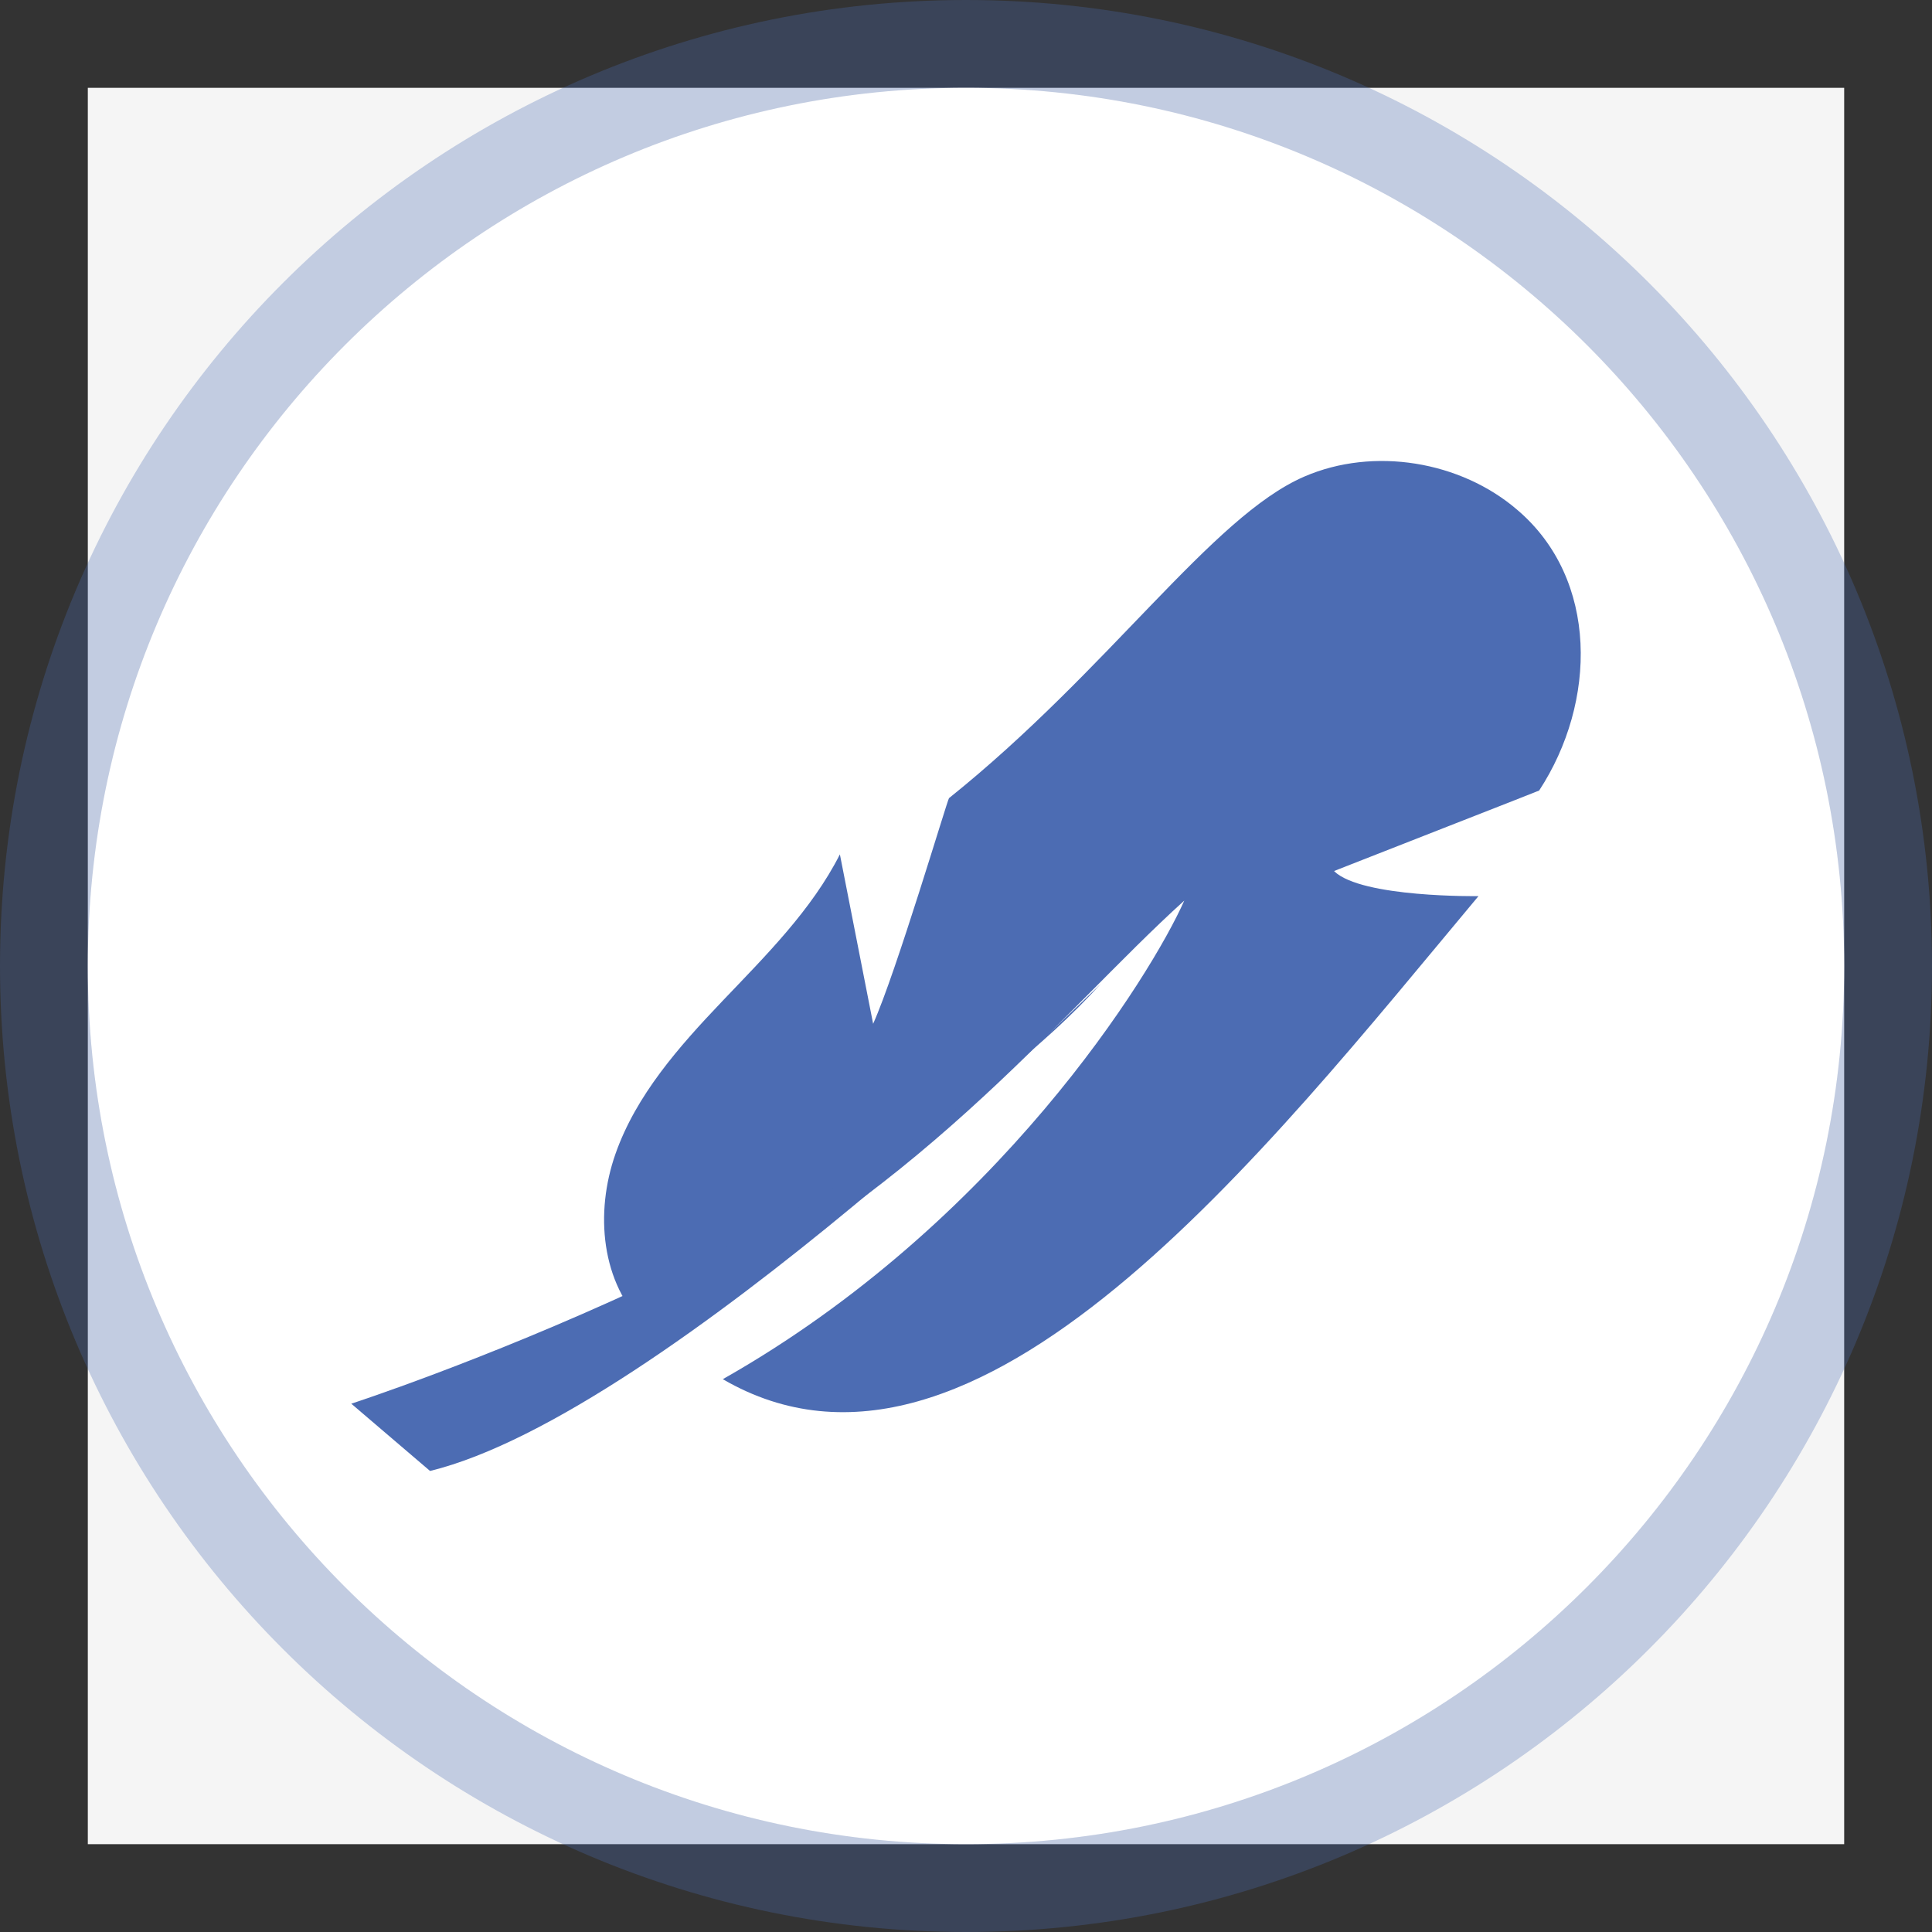 <svg xmlns="http://www.w3.org/2000/svg" fill="none" viewBox="0 0 44 44" height="44" width="44">
<rect x="0" y="0" width="44" height="44" fill="#333333" stroke="none"/>
<rect fill="#F5F5F5" transform="translate(2 2)" height="40" width="40"></rect>
<path fill="white" d="M42 22C42 10.954 33.046 2 22 2C10.954 2 2 10.954 2 22C2 33.046 10.954 42 22 42C33.046 42 42 33.046 42 22Z"></path>
<path stroke-width="2" stroke-opacity="0.3" stroke="#4C6CB3" d="M22 1C33.598 1 43 10.402 43 22C43 33.598 33.598 43 22 43C10.402 43 1 33.598 1 22C1 10.402 10.402 1 22 1Z"></path>
<g clip-path="url(#clip0_281_181)">
<path fill="#4C6CB3" d="M30.387 19.835C31.523 19.387 35.045 18.012 35.053 18.004C36.37 15.993 36.411 13.195 34.56 11.616C33.267 10.5 31.284 10.17 29.704 10.854C27.597 11.765 25.251 15.262 21.613 18.177C21.58 18.201 20.403 22.169 19.885 23.316L19.128 19.458C18.486 20.723 17.449 21.753 16.453 22.798C15.457 23.843 14.486 24.943 14.017 26.279C13.547 27.614 13.679 29.225 14.716 30.223C20.733 27.497 24.132 23.073 26.971 20.511C26.222 22.2 22.724 27.866 16.461 31.41C22.222 34.757 28.848 26.177 33.671 20.409C33.671 20.409 31.012 20.448 30.387 19.843V19.835Z"></path>
<path fill="#4C6CB3" d="M25.07 22.405C25.07 22.405 15.136 32.196 9.794 33.5L8 31.968C8 31.968 19.893 28.11 25.07 22.405Z"></path>
</g>
<defs>
<clipPath id="clip0_281_181">
<rect transform="translate(8 10.5)" fill="white" height="23" width="28"></rect>
</clipPath>
</defs>
</svg>
